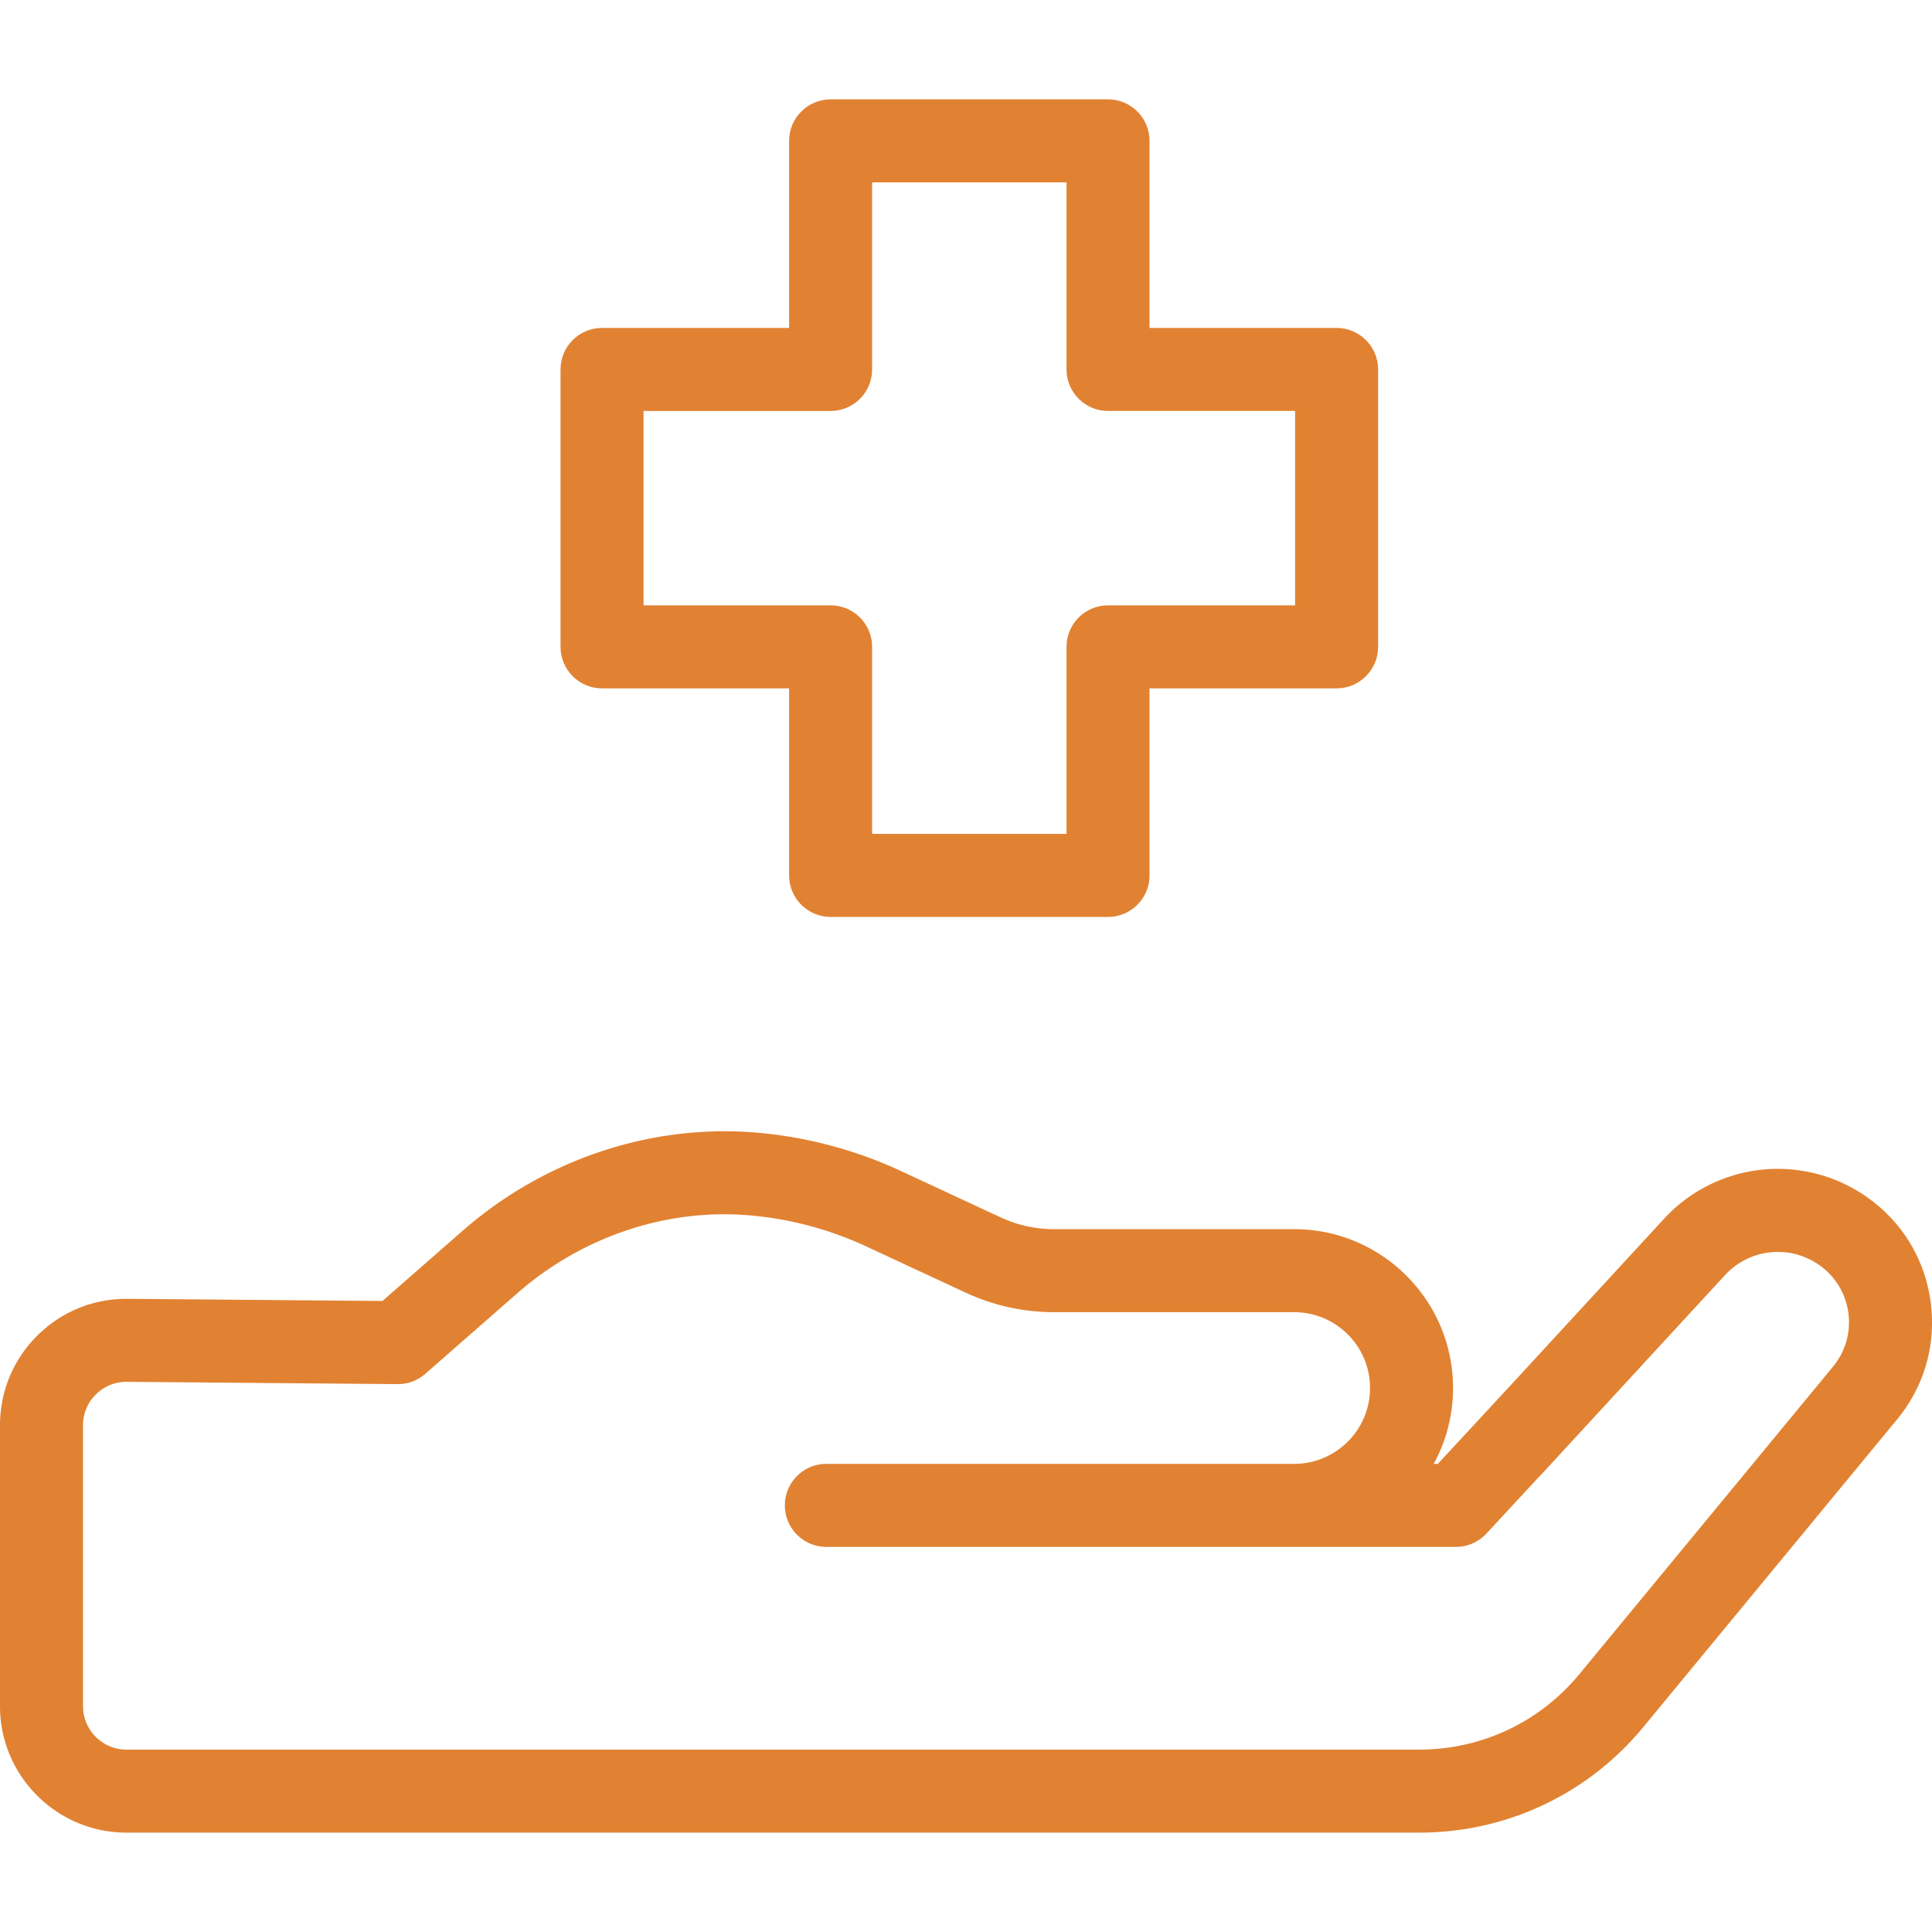 <svg xmlns="http://www.w3.org/2000/svg" viewBox="0 0 512 512" xml:space="preserve"><path fill="none" d="M231.122 171.423v49.574h51.517v-49.574c0-6.075 4.924-11 11-11h49.574v-51.517h-49.574c-6.076 0-11-4.925-11-11V48.33h-51.517v49.575c0 6.075-4.925 11-11 11h-49.575v51.517h49.575c6.075 0 11 4.925 11 11zM482.525 335.547a19.035 19.035 0 0 0-25.398 2.391l-41.317 44.847v.001l-.013.014-7.555 8.2c-.157.17-.325.323-.49.482l-13.842 14.936a10.999 10.999 0 0 1-8.068 3.523H219c-6.075 0-11-4.924-11-11s4.925-11 11-11h123.972c11.084 0 20.1-9.016 20.1-20.1 0-11.083-9.016-20.1-20.1-20.1h-63.728a55.57 55.57 0 0 1-23.272-5.145L229.6 330.335a91.84 91.84 0 0 0-31.175-8.27c-21.906-1.835-44.272 5.708-61.365 20.681l-24.355 21.335a11.011 11.011 0 0 1-7.34 2.726L33.58 366.2h-.078a11.432 11.432 0 0 0-8.1 3.348A11.44 11.44 0 0 0 22 377.72v74.426c0 6.353 5.168 11.521 11.521 11.521h342.586c16.754 0 32.386-7.488 42.888-20.545l.086-.105 66.689-80.846c3.258-3.95 4.711-8.924 4.092-14.007-.619-5.084-3.224-9.565-7.337-12.618z"/><path fill="#E18232" d="M511.701 345.506c-1.355-11.129-7.058-20.94-16.061-27.623a40.991 40.991 0 0 0-54.694 5.15l-41.275 44.802-18.633 20.106h-1.083a41.84 41.84 0 0 0 5.117-20.1c0-23.214-18.886-42.1-42.1-42.1h-63.728c-4.803 0-9.642-1.07-13.997-3.095l-26.372-12.26a113.757 113.757 0 0 0-38.62-10.244c-27.82-2.317-56.134 7.172-77.691 26.055l-21.204 18.574-67.614-.57-.23-.002c-8.91 0-17.291 3.454-23.62 9.74C3.515 360.28 0 368.725 0 377.721v74.426c0 18.484 15.038 33.521 33.521 33.521h342.586c23.427 0 45.286-10.458 59.984-28.697l66.65-80.8c7.133-8.647 10.316-19.537 8.96-30.665zm-25.931 16.666-66.689 80.846c-.03.035-.058.07-.086.105-10.502 13.057-26.134 20.545-42.888 20.545H33.521c-6.353 0-11.521-5.168-11.521-11.52V377.72a11.44 11.44 0 0 1 3.401-8.173 11.432 11.432 0 0 1 8.18-3.348l71.783.607a11.011 11.011 0 0 0 7.341-2.726l24.355-21.335c17.093-14.973 39.459-22.516 61.365-20.68a91.84 91.84 0 0 1 31.175 8.269l26.372 12.26a55.57 55.57 0 0 0 23.272 5.146h63.728c11.084 0 20.1 9.017 20.1 20.1 0 11.084-9.016 20.1-20.1 20.1H219c-6.075 0-11 4.925-11 11s4.925 11 11 11H385.842c3.062 0 5.986-1.276 8.068-3.523l13.841-14.936c.166-.159.334-.311.491-.482l7.555-8.2.013-.014 41.317-44.848a19.035 19.035 0 0 1 25.398-2.391c4.113 3.053 6.718 7.534 7.337 12.618.62 5.083-.834 10.058-4.092 14.007z"/><path fill="#E18232" d="M159.547 182.423h49.575v49.574c0 6.075 4.925 11 11 11h73.517c6.075 0 11-4.925 11-11v-49.574h49.574c6.075 0 11-4.925 11-11V97.906c0-6.075-4.925-11-11-11h-49.574V37.33c0-6.075-4.925-11-11-11h-73.517c-6.075 0-11 4.925-11 11v49.575h-49.575c-6.075 0-11 4.925-11 11v73.517c0 6.075 4.925 11 11 11zm11-73.517h49.575c6.075 0 11-4.925 11-11V48.33h51.517v49.575c0 6.075 4.924 11 11 11h49.574v51.517h-49.574c-6.076 0-11 4.925-11 11v49.574h-51.517v-49.574c0-6.075-4.925-11-11-11h-49.575v-51.517z"/></svg>
